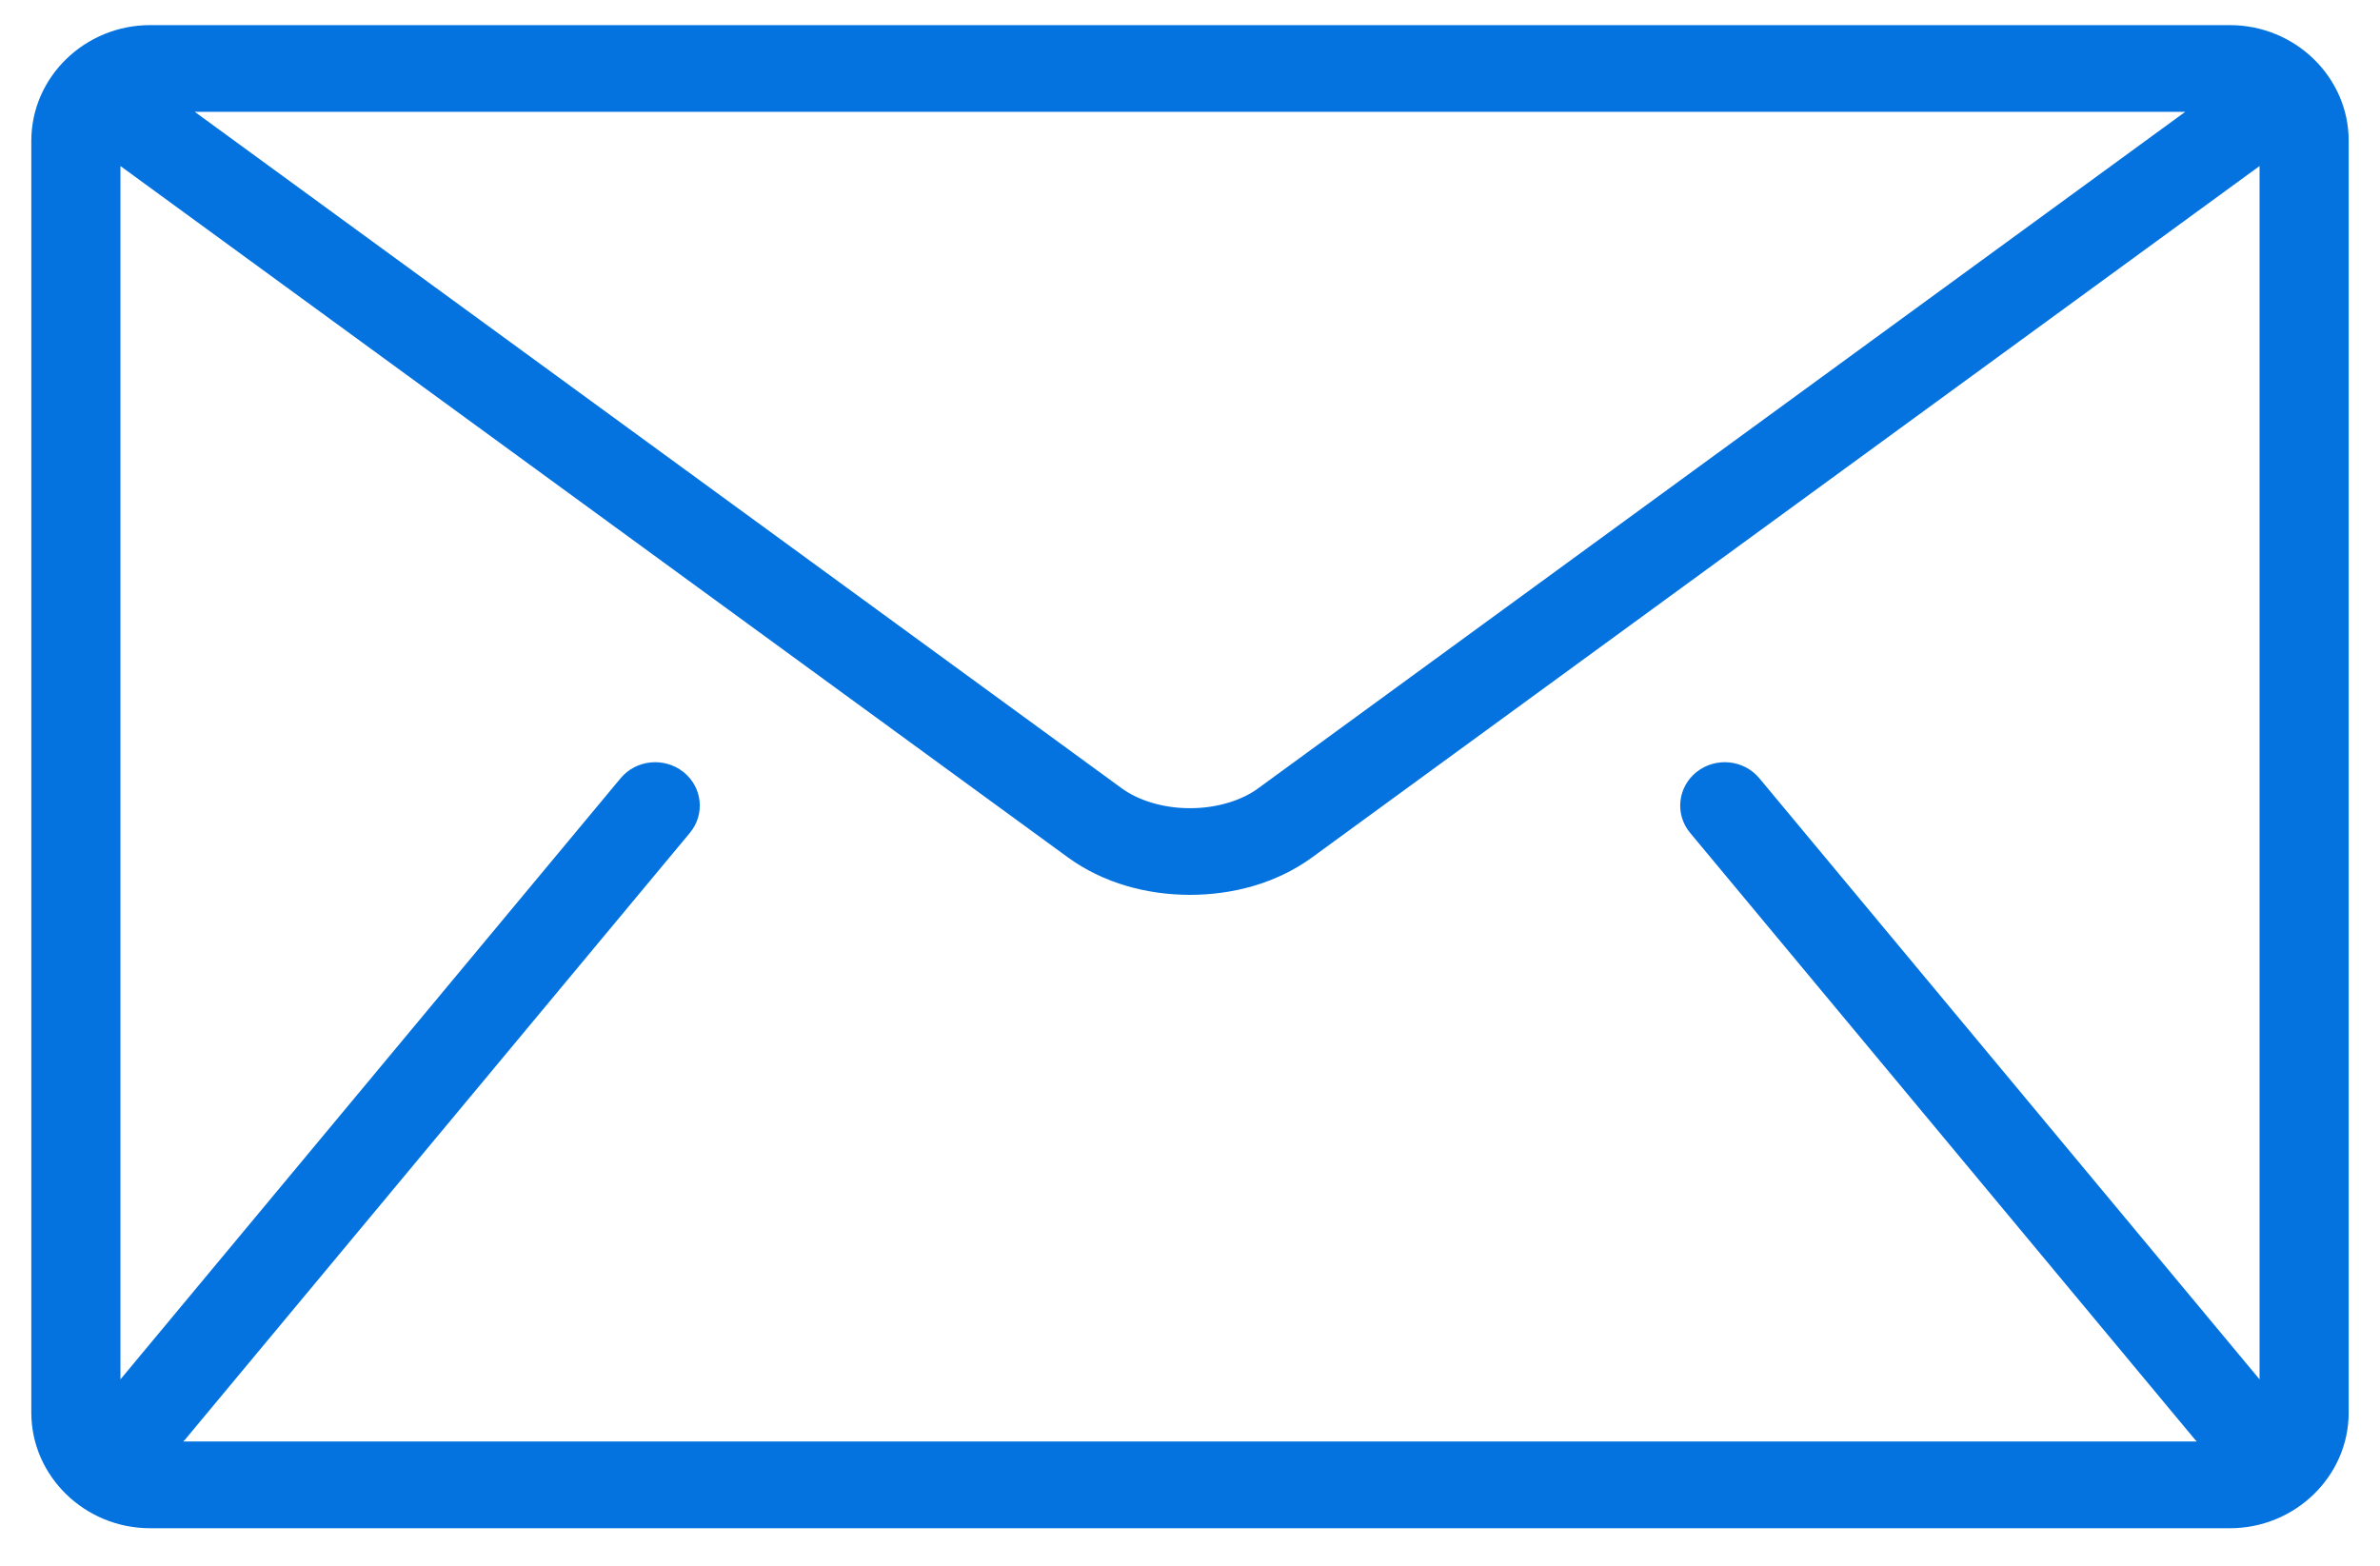 <svg width="38" height="25" viewBox="0 0 38 25" fill="none" xmlns="http://www.w3.org/2000/svg">
<path d="M35.602 0.401H2.397C1.354 0.401 0.5 1.232 0.5 2.247V22.555C0.5 23.57 1.354 24.401 2.397 24.401H35.603C36.646 24.401 37.5 23.57 37.5 22.555V2.247C37.5 1.232 36.646 0.401 35.602 0.401ZM34.891 1.785L20.091 12.585C19.825 12.783 19.417 12.906 19 12.904C18.583 12.906 18.175 12.783 17.908 12.585L3.109 1.785H34.891ZM26.985 13.298L35.05 22.99C35.058 23 35.068 23.008 35.076 23.016H2.924C2.932 23.007 2.942 23 2.951 22.99L11.015 13.298C11.262 13.001 11.215 12.565 10.909 12.324C10.603 12.084 10.156 12.129 9.908 12.427L1.923 22.024V2.651L17.055 13.693C17.624 14.105 18.316 14.287 19 14.288C19.683 14.287 20.375 14.106 20.945 13.693L36.077 2.651V22.024L28.091 12.427C27.844 12.129 27.396 12.084 27.091 12.324C26.785 12.565 26.738 13.001 26.985 13.298Z" fill="#0473DF"/>
</svg>
